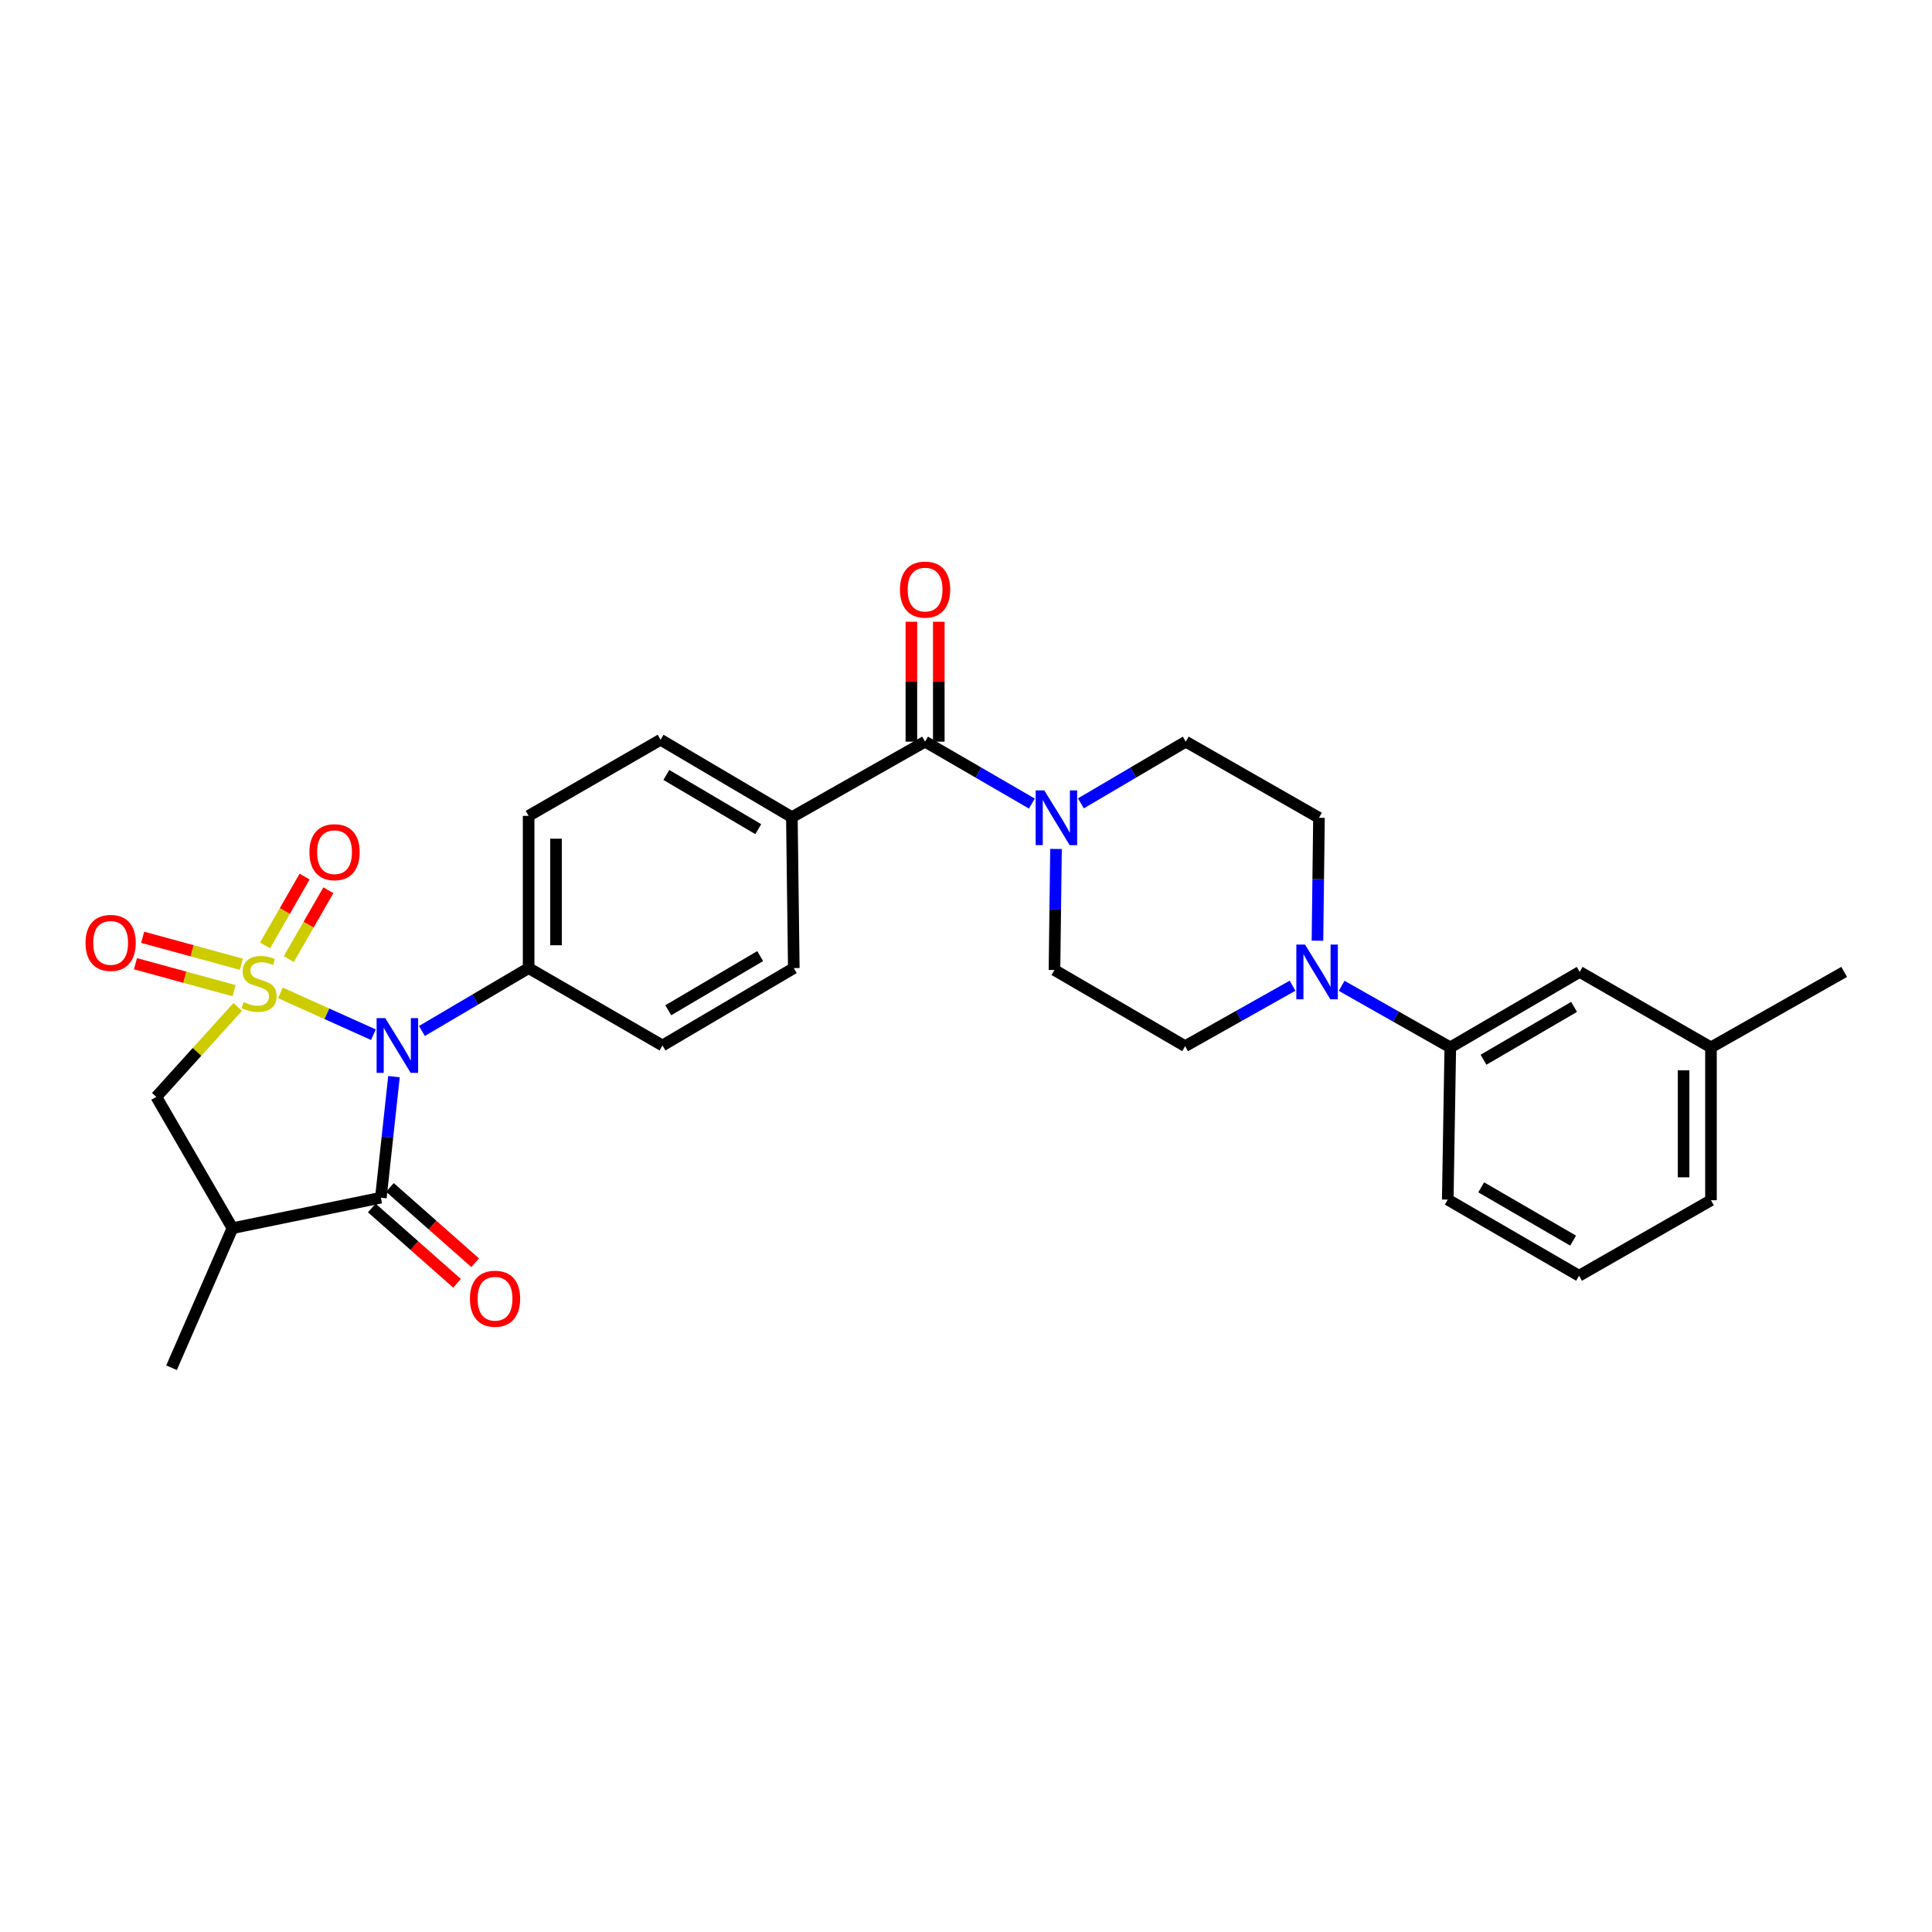 <?xml version='1.0' encoding='iso-8859-1'?>
<svg version='1.1' baseProfile='full'
              xmlns='http://www.w3.org/2000/svg'
                      xmlns:rdkit='http://www.rdkit.org/xml'
                      xmlns:xlink='http://www.w3.org/1999/xlink'
                  xml:space='preserve'
width='1000px' height='1000px' viewBox='0 0 1000 1000'>
<!-- END OF HEADER -->
<rect style='opacity:1.0;fill:#FFFFFF;stroke:none' width='1000' height='1000' x='0' y='0'> </rect>
<path class='bond-0' d='M 145.142,513.923 L 169.209,524.742' style='fill:none;fill-rule:evenodd;stroke:#CCCC00;stroke-width:6px;stroke-linecap:butt;stroke-linejoin:miter;stroke-opacity:1' />
<path class='bond-0' d='M 169.209,524.742 L 193.275,535.562' style='fill:none;fill-rule:evenodd;stroke:#0000FF;stroke-width:6px;stroke-linecap:butt;stroke-linejoin:miter;stroke-opacity:1' />
<path class='bond-3' d='M 123.039,521.181 L 101.972,544.457' style='fill:none;fill-rule:evenodd;stroke:#CCCC00;stroke-width:6px;stroke-linecap:butt;stroke-linejoin:miter;stroke-opacity:1' />
<path class='bond-3' d='M 101.972,544.457 L 80.905,567.734' style='fill:none;fill-rule:evenodd;stroke:#000000;stroke-width:6px;stroke-linecap:butt;stroke-linejoin:miter;stroke-opacity:1' />
<path class='bond-7' d='M 149.491,496.414 L 159.728,478.603' style='fill:none;fill-rule:evenodd;stroke:#CCCC00;stroke-width:6px;stroke-linecap:butt;stroke-linejoin:miter;stroke-opacity:1' />
<path class='bond-7' d='M 159.728,478.603 L 169.964,460.793' style='fill:none;fill-rule:evenodd;stroke:#FF0000;stroke-width:6px;stroke-linecap:butt;stroke-linejoin:miter;stroke-opacity:1' />
<path class='bond-7' d='M 137.193,489.345 L 147.429,471.535' style='fill:none;fill-rule:evenodd;stroke:#CCCC00;stroke-width:6px;stroke-linecap:butt;stroke-linejoin:miter;stroke-opacity:1' />
<path class='bond-7' d='M 147.429,471.535 L 157.665,453.724' style='fill:none;fill-rule:evenodd;stroke:#FF0000;stroke-width:6px;stroke-linecap:butt;stroke-linejoin:miter;stroke-opacity:1' />
<path class='bond-8' d='M 124.9,499.091 L 99.372,492.113' style='fill:none;fill-rule:evenodd;stroke:#CCCC00;stroke-width:6px;stroke-linecap:butt;stroke-linejoin:miter;stroke-opacity:1' />
<path class='bond-8' d='M 99.372,492.113 L 73.845,485.135' style='fill:none;fill-rule:evenodd;stroke:#FF0000;stroke-width:6px;stroke-linecap:butt;stroke-linejoin:miter;stroke-opacity:1' />
<path class='bond-8' d='M 121.159,512.774 L 95.632,505.796' style='fill:none;fill-rule:evenodd;stroke:#CCCC00;stroke-width:6px;stroke-linecap:butt;stroke-linejoin:miter;stroke-opacity:1' />
<path class='bond-8' d='M 95.632,505.796 L 70.105,498.818' style='fill:none;fill-rule:evenodd;stroke:#FF0000;stroke-width:6px;stroke-linecap:butt;stroke-linejoin:miter;stroke-opacity:1' />
<path class='bond-1' d='M 203.924,557.278 L 200.527,588.603' style='fill:none;fill-rule:evenodd;stroke:#0000FF;stroke-width:6px;stroke-linecap:butt;stroke-linejoin:miter;stroke-opacity:1' />
<path class='bond-1' d='M 200.527,588.603 L 197.131,619.928' style='fill:none;fill-rule:evenodd;stroke:#000000;stroke-width:6px;stroke-linecap:butt;stroke-linejoin:miter;stroke-opacity:1' />
<path class='bond-9' d='M 218.385,533.643 L 246,517.364' style='fill:none;fill-rule:evenodd;stroke:#0000FF;stroke-width:6px;stroke-linecap:butt;stroke-linejoin:miter;stroke-opacity:1' />
<path class='bond-9' d='M 246,517.364 L 273.614,501.086' style='fill:none;fill-rule:evenodd;stroke:#000000;stroke-width:6px;stroke-linecap:butt;stroke-linejoin:miter;stroke-opacity:1' />
<path class='bond-12' d='M 192.435,625.244 L 214.498,644.736' style='fill:none;fill-rule:evenodd;stroke:#000000;stroke-width:6px;stroke-linecap:butt;stroke-linejoin:miter;stroke-opacity:1' />
<path class='bond-12' d='M 214.498,644.736 L 236.562,664.227' style='fill:none;fill-rule:evenodd;stroke:#FF0000;stroke-width:6px;stroke-linecap:butt;stroke-linejoin:miter;stroke-opacity:1' />
<path class='bond-12' d='M 201.827,614.613 L 223.89,634.105' style='fill:none;fill-rule:evenodd;stroke:#000000;stroke-width:6px;stroke-linecap:butt;stroke-linejoin:miter;stroke-opacity:1' />
<path class='bond-12' d='M 223.89,634.105 L 245.954,653.596' style='fill:none;fill-rule:evenodd;stroke:#FF0000;stroke-width:6px;stroke-linecap:butt;stroke-linejoin:miter;stroke-opacity:1' />
<path class='bond-29' d='M 197.131,619.928 L 120.317,635.706' style='fill:none;fill-rule:evenodd;stroke:#000000;stroke-width:6px;stroke-linecap:butt;stroke-linejoin:miter;stroke-opacity:1' />
<path class='bond-2' d='M 120.317,635.706 L 80.905,567.734' style='fill:none;fill-rule:evenodd;stroke:#000000;stroke-width:6px;stroke-linecap:butt;stroke-linejoin:miter;stroke-opacity:1' />
<path class='bond-24' d='M 120.317,635.706 L 88.786,707.933' style='fill:none;fill-rule:evenodd;stroke:#000000;stroke-width:6px;stroke-linecap:butt;stroke-linejoin:miter;stroke-opacity:1' />
<path class='bond-4' d='M 478.822,383.875 L 409.873,422.964' style='fill:none;fill-rule:evenodd;stroke:#000000;stroke-width:6px;stroke-linecap:butt;stroke-linejoin:miter;stroke-opacity:1' />
<path class='bond-5' d='M 478.822,383.875 L 506.456,399.898' style='fill:none;fill-rule:evenodd;stroke:#000000;stroke-width:6px;stroke-linecap:butt;stroke-linejoin:miter;stroke-opacity:1' />
<path class='bond-5' d='M 506.456,399.898 L 534.089,415.921' style='fill:none;fill-rule:evenodd;stroke:#0000FF;stroke-width:6px;stroke-linecap:butt;stroke-linejoin:miter;stroke-opacity:1' />
<path class='bond-17' d='M 485.915,383.875 L 485.915,352.844' style='fill:none;fill-rule:evenodd;stroke:#000000;stroke-width:6px;stroke-linecap:butt;stroke-linejoin:miter;stroke-opacity:1' />
<path class='bond-17' d='M 485.915,352.844 L 485.915,321.813' style='fill:none;fill-rule:evenodd;stroke:#FF0000;stroke-width:6px;stroke-linecap:butt;stroke-linejoin:miter;stroke-opacity:1' />
<path class='bond-17' d='M 471.729,383.875 L 471.729,352.844' style='fill:none;fill-rule:evenodd;stroke:#000000;stroke-width:6px;stroke-linecap:butt;stroke-linejoin:miter;stroke-opacity:1' />
<path class='bond-17' d='M 471.729,352.844 L 471.729,321.813' style='fill:none;fill-rule:evenodd;stroke:#FF0000;stroke-width:6px;stroke-linecap:butt;stroke-linejoin:miter;stroke-opacity:1' />
<path class='bond-13' d='M 546.589,439.417 L 546.191,470.748' style='fill:none;fill-rule:evenodd;stroke:#0000FF;stroke-width:6px;stroke-linecap:butt;stroke-linejoin:miter;stroke-opacity:1' />
<path class='bond-13' d='M 546.191,470.748 L 545.793,502.079' style='fill:none;fill-rule:evenodd;stroke:#000000;stroke-width:6px;stroke-linecap:butt;stroke-linejoin:miter;stroke-opacity:1' />
<path class='bond-14' d='M 559.476,415.822 L 586.612,399.848' style='fill:none;fill-rule:evenodd;stroke:#0000FF;stroke-width:6px;stroke-linecap:butt;stroke-linejoin:miter;stroke-opacity:1' />
<path class='bond-14' d='M 586.612,399.848 L 613.749,383.875' style='fill:none;fill-rule:evenodd;stroke:#000000;stroke-width:6px;stroke-linecap:butt;stroke-linejoin:miter;stroke-opacity:1' />
<path class='bond-6' d='M 681.918,486.902 L 682.308,455.094' style='fill:none;fill-rule:evenodd;stroke:#0000FF;stroke-width:6px;stroke-linecap:butt;stroke-linejoin:miter;stroke-opacity:1' />
<path class='bond-6' d='M 682.308,455.094 L 682.698,423.287' style='fill:none;fill-rule:evenodd;stroke:#000000;stroke-width:6px;stroke-linecap:butt;stroke-linejoin:miter;stroke-opacity:1' />
<path class='bond-10' d='M 694.442,510.264 L 722.556,526.193' style='fill:none;fill-rule:evenodd;stroke:#0000FF;stroke-width:6px;stroke-linecap:butt;stroke-linejoin:miter;stroke-opacity:1' />
<path class='bond-10' d='M 722.556,526.193 L 750.67,542.121' style='fill:none;fill-rule:evenodd;stroke:#000000;stroke-width:6px;stroke-linecap:butt;stroke-linejoin:miter;stroke-opacity:1' />
<path class='bond-31' d='M 669.021,510.203 L 641.224,525.847' style='fill:none;fill-rule:evenodd;stroke:#0000FF;stroke-width:6px;stroke-linecap:butt;stroke-linejoin:miter;stroke-opacity:1' />
<path class='bond-31' d='M 641.224,525.847 L 613.426,541.491' style='fill:none;fill-rule:evenodd;stroke:#000000;stroke-width:6px;stroke-linecap:butt;stroke-linejoin:miter;stroke-opacity:1' />
<path class='bond-19' d='M 273.614,501.086 L 273.614,422.286' style='fill:none;fill-rule:evenodd;stroke:#000000;stroke-width:6px;stroke-linecap:butt;stroke-linejoin:miter;stroke-opacity:1' />
<path class='bond-19' d='M 287.799,489.266 L 287.799,434.106' style='fill:none;fill-rule:evenodd;stroke:#000000;stroke-width:6px;stroke-linecap:butt;stroke-linejoin:miter;stroke-opacity:1' />
<path class='bond-20' d='M 273.614,501.086 L 342.894,541.136' style='fill:none;fill-rule:evenodd;stroke:#000000;stroke-width:6px;stroke-linecap:butt;stroke-linejoin:miter;stroke-opacity:1' />
<path class='bond-18' d='M 750.67,542.121 L 817.64,503.056' style='fill:none;fill-rule:evenodd;stroke:#000000;stroke-width:6px;stroke-linecap:butt;stroke-linejoin:miter;stroke-opacity:1' />
<path class='bond-18' d='M 767.863,548.515 L 814.742,521.169' style='fill:none;fill-rule:evenodd;stroke:#000000;stroke-width:6px;stroke-linecap:butt;stroke-linejoin:miter;stroke-opacity:1' />
<path class='bond-25' d='M 750.67,542.121 L 749.353,620.921' style='fill:none;fill-rule:evenodd;stroke:#000000;stroke-width:6px;stroke-linecap:butt;stroke-linejoin:miter;stroke-opacity:1' />
<path class='bond-11' d='M 409.873,422.964 L 410.866,501.086' style='fill:none;fill-rule:evenodd;stroke:#000000;stroke-width:6px;stroke-linecap:butt;stroke-linejoin:miter;stroke-opacity:1' />
<path class='bond-30' d='M 409.873,422.964 L 341.917,382.89' style='fill:none;fill-rule:evenodd;stroke:#000000;stroke-width:6px;stroke-linecap:butt;stroke-linejoin:miter;stroke-opacity:1' />
<path class='bond-30' d='M 392.474,429.172 L 344.905,401.12' style='fill:none;fill-rule:evenodd;stroke:#000000;stroke-width:6px;stroke-linecap:butt;stroke-linejoin:miter;stroke-opacity:1' />
<path class='bond-16' d='M 545.793,502.079 L 613.426,541.491' style='fill:none;fill-rule:evenodd;stroke:#000000;stroke-width:6px;stroke-linecap:butt;stroke-linejoin:miter;stroke-opacity:1' />
<path class='bond-15' d='M 613.749,383.875 L 682.698,423.287' style='fill:none;fill-rule:evenodd;stroke:#000000;stroke-width:6px;stroke-linecap:butt;stroke-linejoin:miter;stroke-opacity:1' />
<path class='bond-23' d='M 817.64,503.056 L 885.596,542.121' style='fill:none;fill-rule:evenodd;stroke:#000000;stroke-width:6px;stroke-linecap:butt;stroke-linejoin:miter;stroke-opacity:1' />
<path class='bond-21' d='M 273.614,422.286 L 341.917,382.89' style='fill:none;fill-rule:evenodd;stroke:#000000;stroke-width:6px;stroke-linecap:butt;stroke-linejoin:miter;stroke-opacity:1' />
<path class='bond-22' d='M 342.894,541.136 L 410.866,501.086' style='fill:none;fill-rule:evenodd;stroke:#000000;stroke-width:6px;stroke-linecap:butt;stroke-linejoin:miter;stroke-opacity:1' />
<path class='bond-22' d='M 345.889,522.907 L 393.469,494.872' style='fill:none;fill-rule:evenodd;stroke:#000000;stroke-width:6px;stroke-linecap:butt;stroke-linejoin:miter;stroke-opacity:1' />
<path class='bond-28' d='M 885.596,542.121 L 954.545,503.056' style='fill:none;fill-rule:evenodd;stroke:#000000;stroke-width:6px;stroke-linecap:butt;stroke-linejoin:miter;stroke-opacity:1' />
<path class='bond-32' d='M 885.596,542.121 L 885.596,621.244' style='fill:none;fill-rule:evenodd;stroke:#000000;stroke-width:6px;stroke-linecap:butt;stroke-linejoin:miter;stroke-opacity:1' />
<path class='bond-32' d='M 871.411,553.99 L 871.411,609.376' style='fill:none;fill-rule:evenodd;stroke:#000000;stroke-width:6px;stroke-linecap:butt;stroke-linejoin:miter;stroke-opacity:1' />
<path class='bond-26' d='M 749.353,620.921 L 817.317,660.325' style='fill:none;fill-rule:evenodd;stroke:#000000;stroke-width:6px;stroke-linecap:butt;stroke-linejoin:miter;stroke-opacity:1' />
<path class='bond-26' d='M 766.663,614.56 L 814.238,642.143' style='fill:none;fill-rule:evenodd;stroke:#000000;stroke-width:6px;stroke-linecap:butt;stroke-linejoin:miter;stroke-opacity:1' />
<path class='bond-27' d='M 817.317,660.325 L 885.596,621.244' style='fill:none;fill-rule:evenodd;stroke:#000000;stroke-width:6px;stroke-linecap:butt;stroke-linejoin:miter;stroke-opacity:1' />
<path  class='atom-0' d='M 126.101 518.679
Q 126.421 518.799, 127.741 519.359
Q 129.061 519.919, 130.501 520.279
Q 131.981 520.599, 133.421 520.599
Q 136.101 520.599, 137.661 519.319
Q 139.221 517.999, 139.221 515.719
Q 139.221 514.159, 138.421 513.199
Q 137.661 512.239, 136.461 511.719
Q 135.261 511.199, 133.261 510.599
Q 130.741 509.839, 129.221 509.119
Q 127.741 508.399, 126.661 506.879
Q 125.621 505.359, 125.621 502.799
Q 125.621 499.239, 128.021 497.039
Q 130.461 494.839, 135.261 494.839
Q 138.541 494.839, 142.261 496.399
L 141.341 499.479
Q 137.941 498.079, 135.381 498.079
Q 132.621 498.079, 131.101 499.239
Q 129.581 500.359, 129.621 502.319
Q 129.621 503.839, 130.381 504.759
Q 131.181 505.679, 132.301 506.199
Q 133.461 506.719, 135.381 507.319
Q 137.941 508.119, 139.461 508.919
Q 140.981 509.719, 142.061 511.359
Q 143.181 512.959, 143.181 515.719
Q 143.181 519.639, 140.541 521.759
Q 137.941 523.839, 133.581 523.839
Q 131.061 523.839, 129.141 523.279
Q 127.261 522.759, 125.021 521.839
L 126.101 518.679
' fill='#CCCC00'/>
<path  class='atom-1' d='M 199.414 526.976
L 208.694 541.976
Q 209.614 543.456, 211.094 546.136
Q 212.574 548.816, 212.654 548.976
L 212.654 526.976
L 216.414 526.976
L 216.414 555.296
L 212.534 555.296
L 202.574 538.896
Q 201.414 536.976, 200.174 534.776
Q 198.974 532.576, 198.614 531.896
L 198.614 555.296
L 194.934 555.296
L 194.934 526.976
L 199.414 526.976
' fill='#0000FF'/>
<path  class='atom-6' d='M 540.534 409.127
L 549.814 424.127
Q 550.734 425.607, 552.214 428.287
Q 553.694 430.967, 553.774 431.127
L 553.774 409.127
L 557.534 409.127
L 557.534 437.447
L 553.654 437.447
L 543.694 421.047
Q 542.534 419.127, 541.294 416.927
Q 540.094 414.727, 539.734 414.047
L 539.734 437.447
L 536.054 437.447
L 536.054 409.127
L 540.534 409.127
' fill='#0000FF'/>
<path  class='atom-7' d='M 675.461 488.896
L 684.741 503.896
Q 685.661 505.376, 687.141 508.056
Q 688.621 510.736, 688.701 510.896
L 688.701 488.896
L 692.461 488.896
L 692.461 517.216
L 688.581 517.216
L 678.621 500.816
Q 677.461 498.896, 676.221 496.696
Q 675.021 494.496, 674.661 493.816
L 674.661 517.216
L 670.981 517.216
L 670.981 488.896
L 675.461 488.896
' fill='#0000FF'/>
<path  class='atom-8' d='M 160.158 441.083
Q 160.158 434.283, 163.518 430.483
Q 166.878 426.683, 173.158 426.683
Q 179.438 426.683, 182.798 430.483
Q 186.158 434.283, 186.158 441.083
Q 186.158 447.963, 182.758 451.883
Q 179.358 455.763, 173.158 455.763
Q 166.918 455.763, 163.518 451.883
Q 160.158 448.003, 160.158 441.083
M 173.158 452.563
Q 177.478 452.563, 179.798 449.683
Q 182.158 446.763, 182.158 441.083
Q 182.158 435.523, 179.798 432.723
Q 177.478 429.883, 173.158 429.883
Q 168.838 429.883, 166.478 432.683
Q 164.158 435.483, 164.158 441.083
Q 164.158 446.803, 166.478 449.683
Q 168.838 452.563, 173.158 452.563
' fill='#FF0000'/>
<path  class='atom-9' d='M 44.271 488.037
Q 44.271 481.237, 47.631 477.437
Q 50.991 473.637, 57.271 473.637
Q 63.551 473.637, 66.911 477.437
Q 70.271 481.237, 70.271 488.037
Q 70.271 494.917, 66.871 498.837
Q 63.471 502.717, 57.271 502.717
Q 51.031 502.717, 47.631 498.837
Q 44.271 494.957, 44.271 488.037
M 57.271 499.517
Q 61.591 499.517, 63.911 496.637
Q 66.271 493.717, 66.271 488.037
Q 66.271 482.477, 63.911 479.677
Q 61.591 476.837, 57.271 476.837
Q 52.951 476.837, 50.591 479.637
Q 48.271 482.437, 48.271 488.037
Q 48.271 493.757, 50.591 496.637
Q 52.951 499.517, 57.271 499.517
' fill='#FF0000'/>
<path  class='atom-13' d='M 243.229 672.218
Q 243.229 665.418, 246.589 661.618
Q 249.949 657.818, 256.229 657.818
Q 262.509 657.818, 265.869 661.618
Q 269.229 665.418, 269.229 672.218
Q 269.229 679.098, 265.829 683.018
Q 262.429 686.898, 256.229 686.898
Q 249.989 686.898, 246.589 683.018
Q 243.229 679.138, 243.229 672.218
M 256.229 683.698
Q 260.549 683.698, 262.869 680.818
Q 265.229 677.898, 265.229 672.218
Q 265.229 666.658, 262.869 663.858
Q 260.549 661.018, 256.229 661.018
Q 251.909 661.018, 249.549 663.818
Q 247.229 666.618, 247.229 672.218
Q 247.229 677.938, 249.549 680.818
Q 251.909 683.698, 256.229 683.698
' fill='#FF0000'/>
<path  class='atom-18' d='M 465.822 305.163
Q 465.822 298.363, 469.182 294.563
Q 472.542 290.763, 478.822 290.763
Q 485.102 290.763, 488.462 294.563
Q 491.822 298.363, 491.822 305.163
Q 491.822 312.043, 488.422 315.963
Q 485.022 319.843, 478.822 319.843
Q 472.582 319.843, 469.182 315.963
Q 465.822 312.083, 465.822 305.163
M 478.822 316.643
Q 483.142 316.643, 485.462 313.763
Q 487.822 310.843, 487.822 305.163
Q 487.822 299.603, 485.462 296.803
Q 483.142 293.963, 478.822 293.963
Q 474.502 293.963, 472.142 296.763
Q 469.822 299.563, 469.822 305.163
Q 469.822 310.883, 472.142 313.763
Q 474.502 316.643, 478.822 316.643
' fill='#FF0000'/>
</svg>
